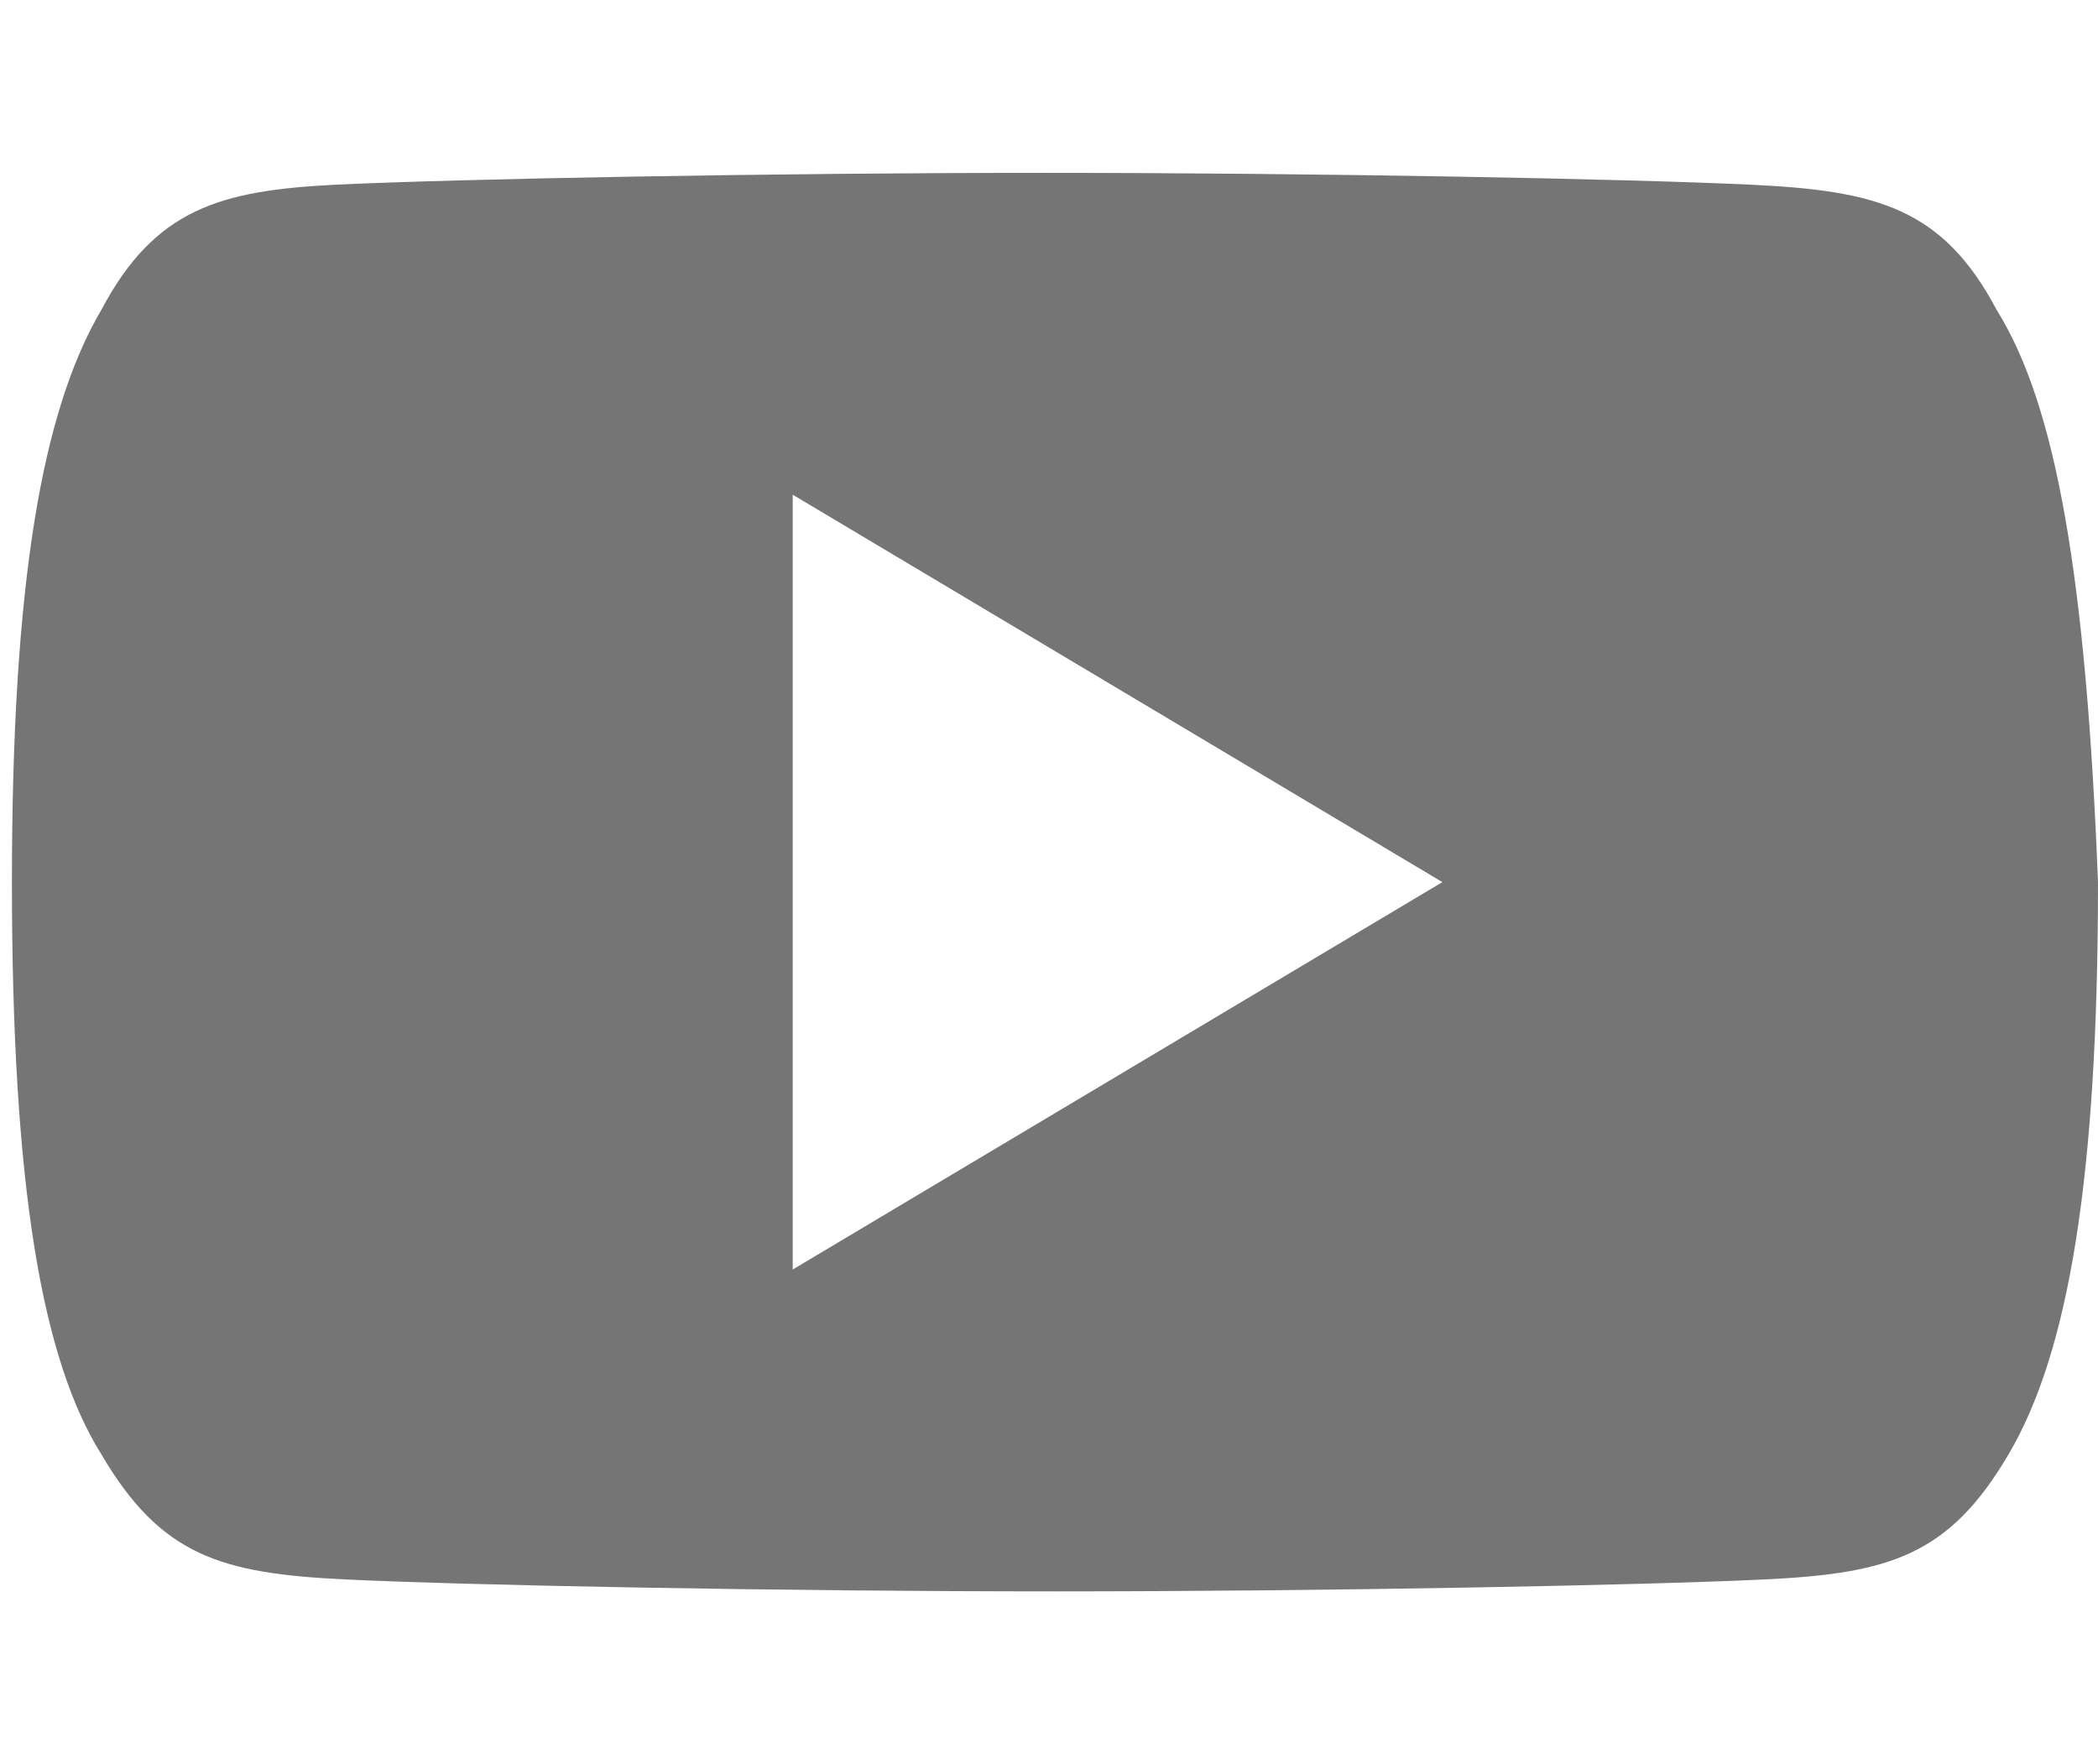 <?xml version="1.0" encoding="utf-8"?>
<!-- Generator: Adobe Illustrator 22.0.1, SVG Export Plug-In . SVG Version: 6.00 Build 0)  -->
<svg version="1.1" id="레이어_1" xmlns="http://www.w3.org/2000/svg" xmlns:xlink="http://www.w3.org/1999/xlink" x="0px"
	 y="0px" viewBox="0 0 35.2 29.6" style="enable-background:new 0 0 35.2 29.6;" xml:space="preserve">
<style type="text/css">
	.st0{fill:#767576;}
</style>
<title>icon_blog</title>
<g>
	<g>
		<path class="st0" d="M33.5,5.2c-0.9-1.7-2-2-4.1-2.1c-2.1-0.1-7.3-0.2-11.9-0.2c-4.5,0-9.8,0.1-11.9,0.2C3.7,3.2,2.6,3.5,1.7,5.2
			c-1,1.7-1.5,4.6-1.5,9.6c0,0,0,0,0,0c0,0,0,0,0,0v0c0,5.1,0.5,8,1.5,9.6c1,1.7,2,2,4.1,2.1c2.1,0.1,7.3,0.2,11.9,0.2
			c4.5,0,9.8-0.1,11.9-0.2c2.1-0.1,3.1-0.4,4.1-2.1c1-1.7,1.5-4.6,1.5-9.6c0,0,0,0,0,0c0,0,0,0,0,0C35,9.7,34.5,6.8,33.5,5.2z
			 M13.3,21.3v-13l10.9,6.5L13.3,21.3z"/>
	</g>
</g>
</svg>
